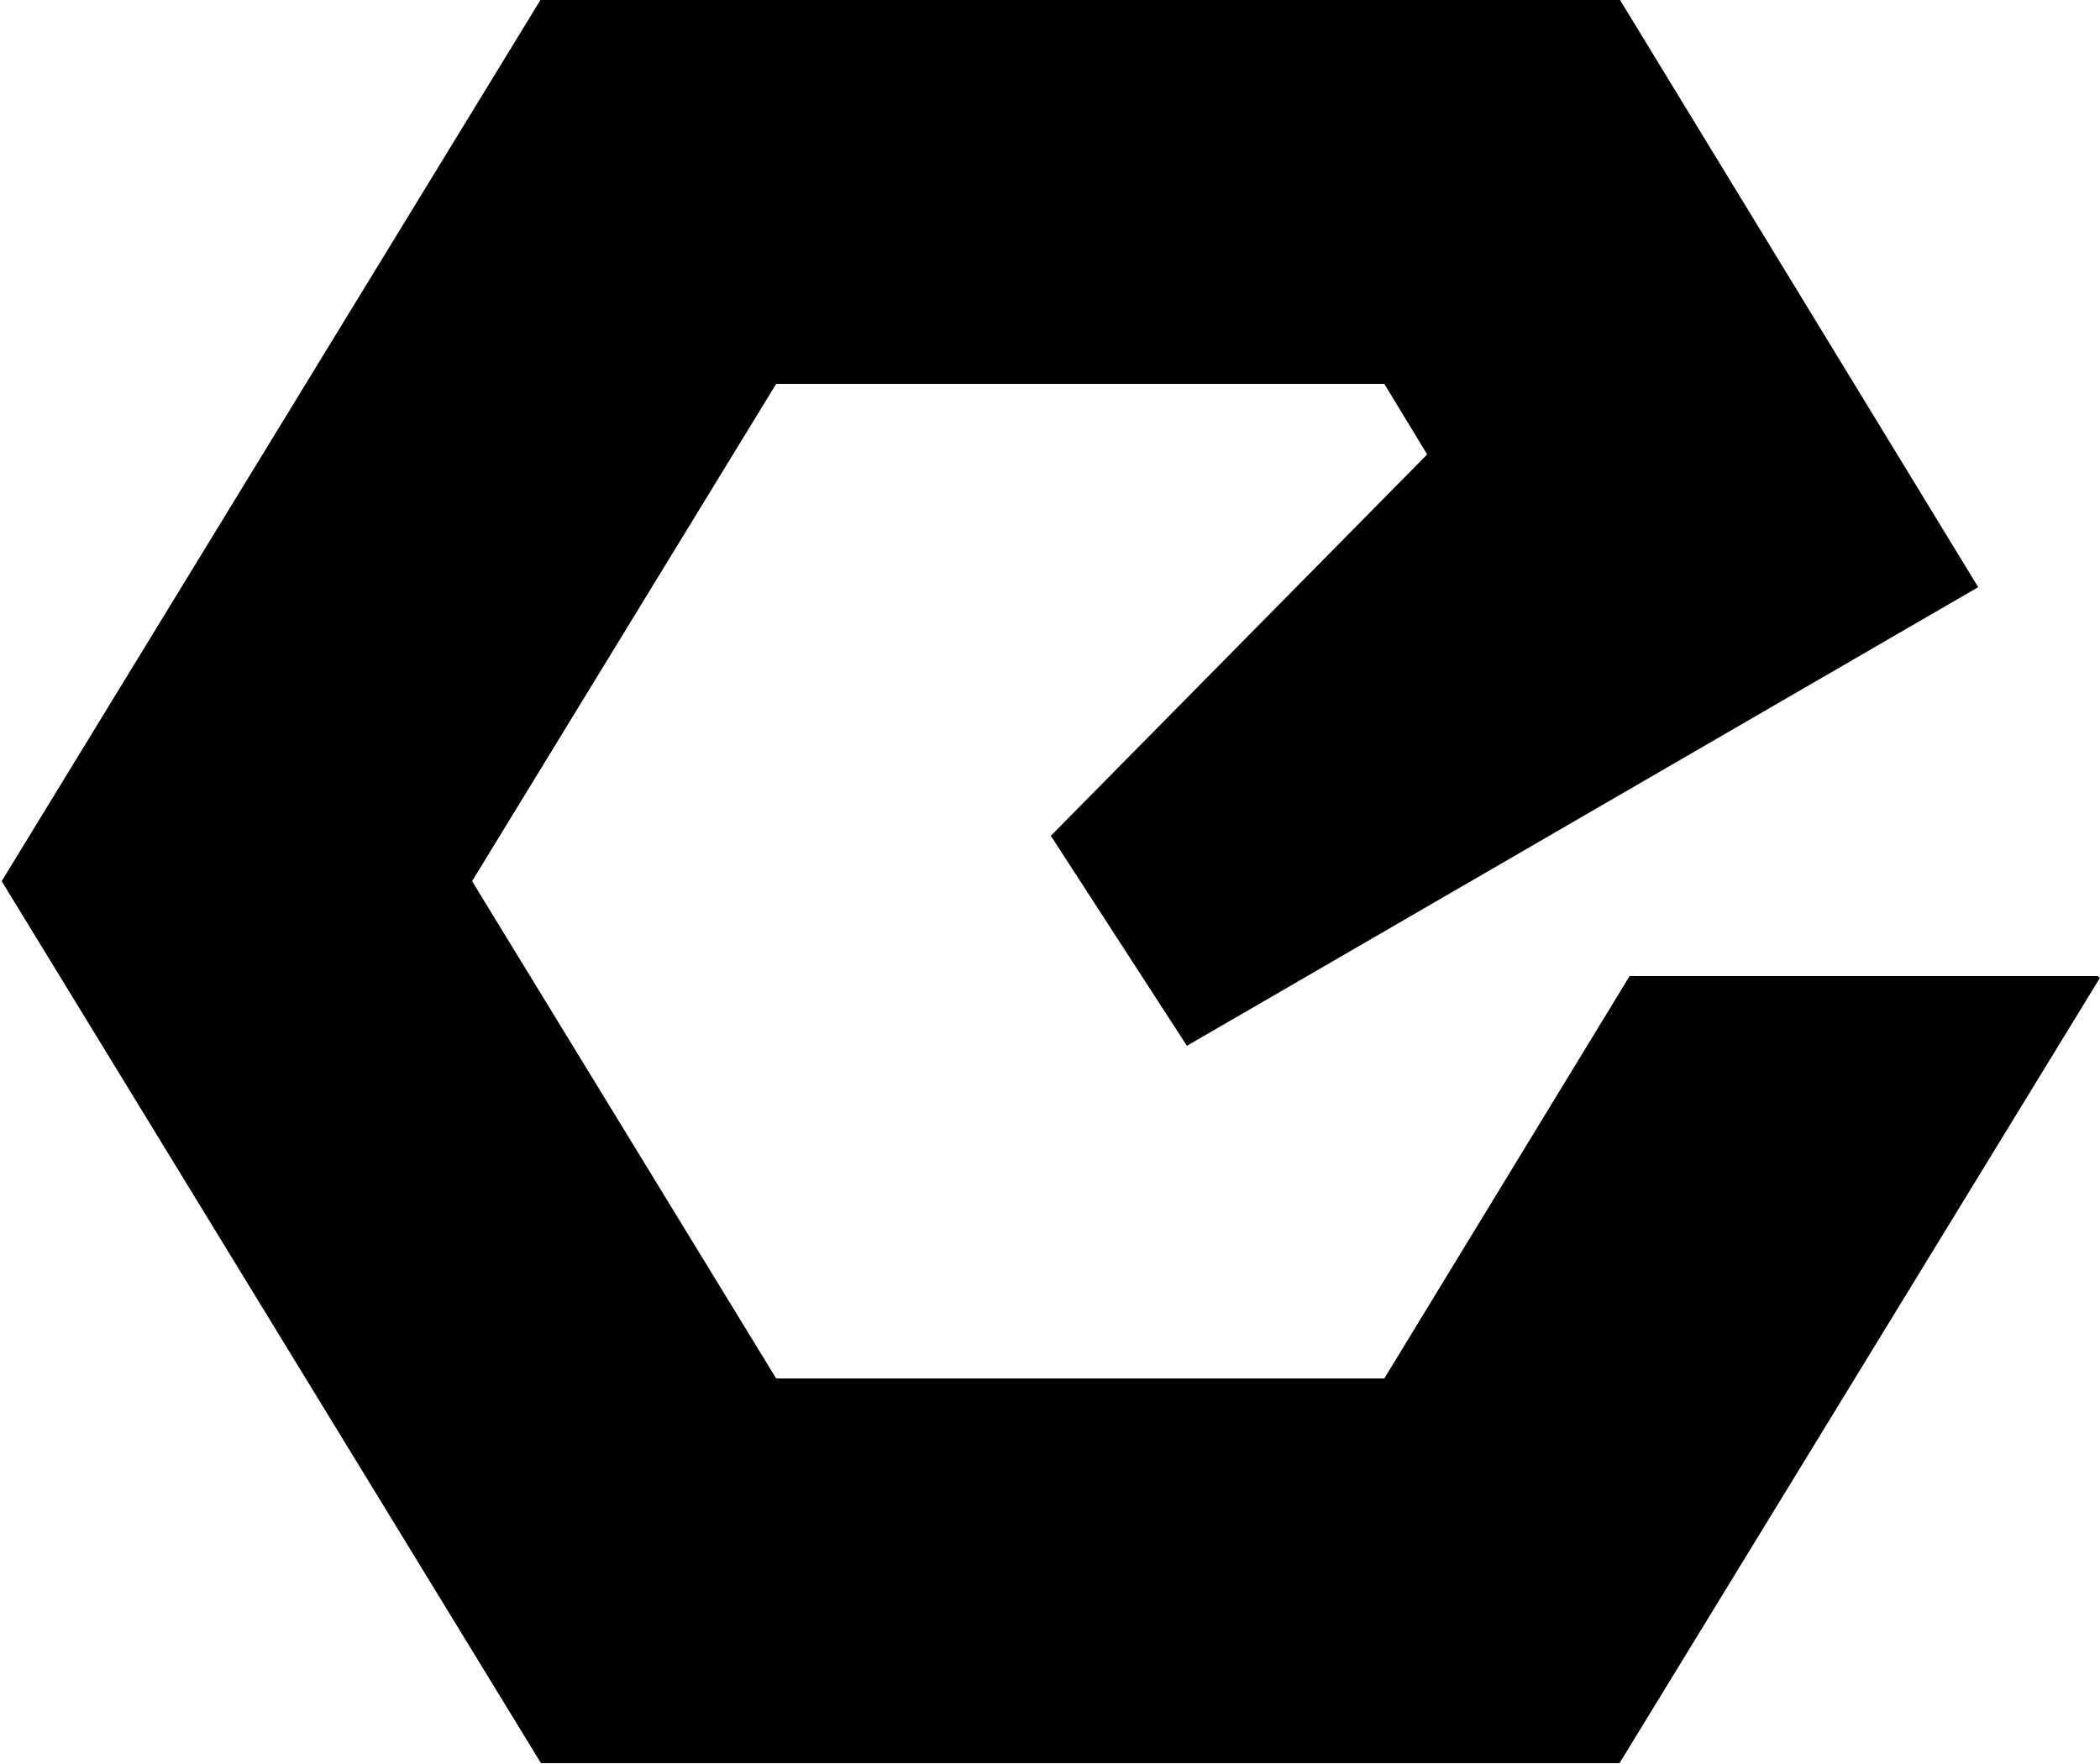 <svg xmlns="http://www.w3.org/2000/svg" width="25" height="21" viewBox="0 0 25 21"><defs><style>.cls-1{fill:#000;fill-rule:evenodd}</style></defs><path class="cls-1" d="M19.4 11.62l-2.92 4.79H9.24l-3.62-5.92 3.62-5.92h7.24l.51.84-4.48 4.54 1.62 2.5 9.42-5.46-4.27-7H6.44L.02 10.49l6.42 10.5h12.84L25 11.64l-.03-.02H19.4z"/></svg>